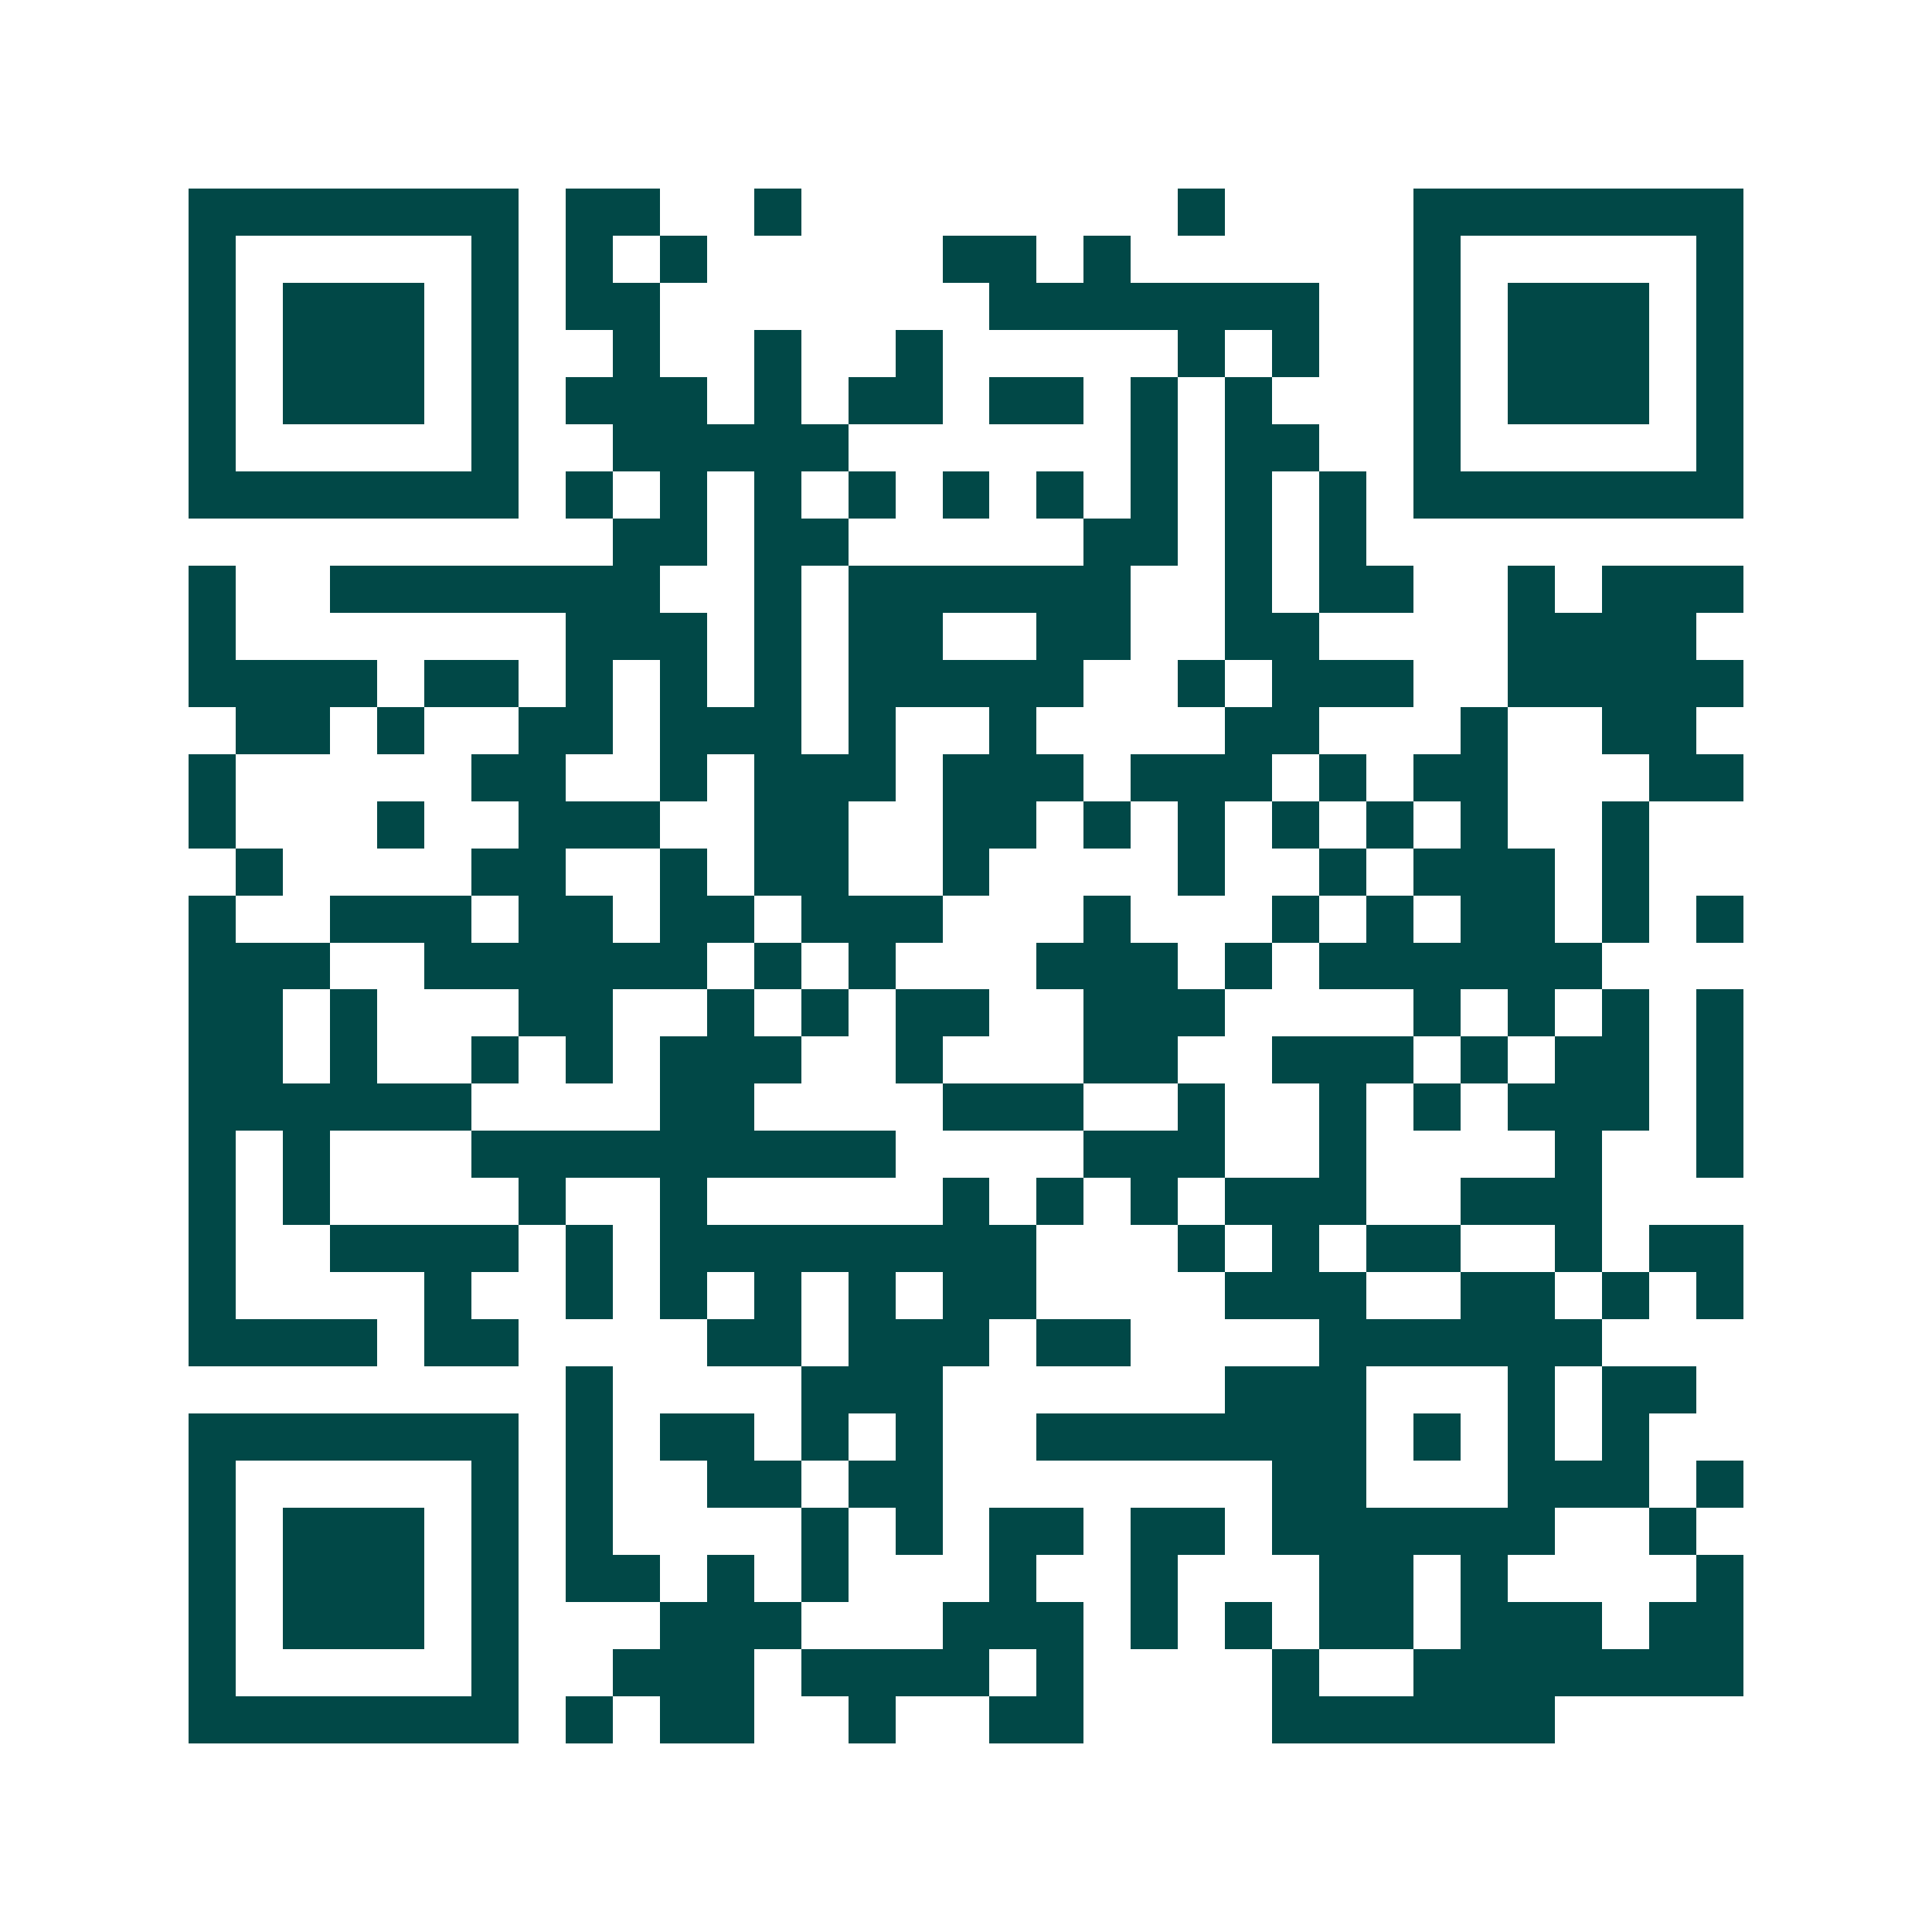 <svg xmlns="http://www.w3.org/2000/svg" width="200" height="200" viewBox="0 0 41 41" shape-rendering="crispEdges"><path fill="#ffffff" d="M0 0h41v41H0z"/><path stroke="#014847" d="M4 4.5h7m1 0h2m2 0h1m8 0h1m4 0h7M4 5.5h1m5 0h1m1 0h1m1 0h1m5 0h2m1 0h1m6 0h1m5 0h1M4 6.5h1m1 0h3m1 0h1m1 0h2m7 0h7m2 0h1m1 0h3m1 0h1M4 7.5h1m1 0h3m1 0h1m2 0h1m2 0h1m2 0h1m5 0h1m1 0h1m2 0h1m1 0h3m1 0h1M4 8.5h1m1 0h3m1 0h1m1 0h3m1 0h1m1 0h2m1 0h2m1 0h1m1 0h1m3 0h1m1 0h3m1 0h1M4 9.5h1m5 0h1m2 0h5m6 0h1m1 0h2m2 0h1m5 0h1M4 10.5h7m1 0h1m1 0h1m1 0h1m1 0h1m1 0h1m1 0h1m1 0h1m1 0h1m1 0h1m1 0h7M13 11.5h2m1 0h2m5 0h2m1 0h1m1 0h1M4 12.5h1m2 0h7m2 0h1m1 0h6m2 0h1m1 0h2m2 0h1m1 0h3M4 13.5h1m7 0h3m1 0h1m1 0h2m2 0h2m2 0h2m4 0h4M4 14.5h4m1 0h2m1 0h1m1 0h1m1 0h1m1 0h5m2 0h1m1 0h3m2 0h5M5 15.5h2m1 0h1m2 0h2m1 0h3m1 0h1m2 0h1m4 0h2m3 0h1m2 0h2M4 16.5h1m5 0h2m2 0h1m1 0h3m1 0h3m1 0h3m1 0h1m1 0h2m3 0h2M4 17.5h1m3 0h1m2 0h3m2 0h2m2 0h2m1 0h1m1 0h1m1 0h1m1 0h1m1 0h1m2 0h1M5 18.5h1m4 0h2m2 0h1m1 0h2m2 0h1m4 0h1m2 0h1m1 0h3m1 0h1M4 19.5h1m2 0h3m1 0h2m1 0h2m1 0h3m3 0h1m3 0h1m1 0h1m1 0h2m1 0h1m1 0h1M4 20.5h3m2 0h6m1 0h1m1 0h1m3 0h3m1 0h1m1 0h6M4 21.5h2m1 0h1m3 0h2m2 0h1m1 0h1m1 0h2m2 0h3m4 0h1m1 0h1m1 0h1m1 0h1M4 22.5h2m1 0h1m2 0h1m1 0h1m1 0h3m2 0h1m3 0h2m2 0h3m1 0h1m1 0h2m1 0h1M4 23.5h6m4 0h2m4 0h3m2 0h1m2 0h1m1 0h1m1 0h3m1 0h1M4 24.5h1m1 0h1m3 0h9m4 0h3m2 0h1m4 0h1m2 0h1M4 25.5h1m1 0h1m4 0h1m2 0h1m5 0h1m1 0h1m1 0h1m1 0h3m2 0h3M4 26.5h1m2 0h4m1 0h1m1 0h8m3 0h1m1 0h1m1 0h2m2 0h1m1 0h2M4 27.5h1m4 0h1m2 0h1m1 0h1m1 0h1m1 0h1m1 0h2m4 0h3m2 0h2m1 0h1m1 0h1M4 28.5h4m1 0h2m4 0h2m1 0h3m1 0h2m4 0h6M12 29.5h1m4 0h3m6 0h3m3 0h1m1 0h2M4 30.5h7m1 0h1m1 0h2m1 0h1m1 0h1m2 0h7m1 0h1m1 0h1m1 0h1M4 31.5h1m5 0h1m1 0h1m2 0h2m1 0h2m7 0h2m3 0h3m1 0h1M4 32.5h1m1 0h3m1 0h1m1 0h1m4 0h1m1 0h1m1 0h2m1 0h2m1 0h6m2 0h1M4 33.5h1m1 0h3m1 0h1m1 0h2m1 0h1m1 0h1m3 0h1m2 0h1m3 0h2m1 0h1m4 0h1M4 34.5h1m1 0h3m1 0h1m3 0h3m3 0h3m1 0h1m1 0h1m1 0h2m1 0h3m1 0h2M4 35.5h1m5 0h1m2 0h3m1 0h4m1 0h1m4 0h1m2 0h7M4 36.5h7m1 0h1m1 0h2m2 0h1m2 0h2m4 0h6"/></svg>
